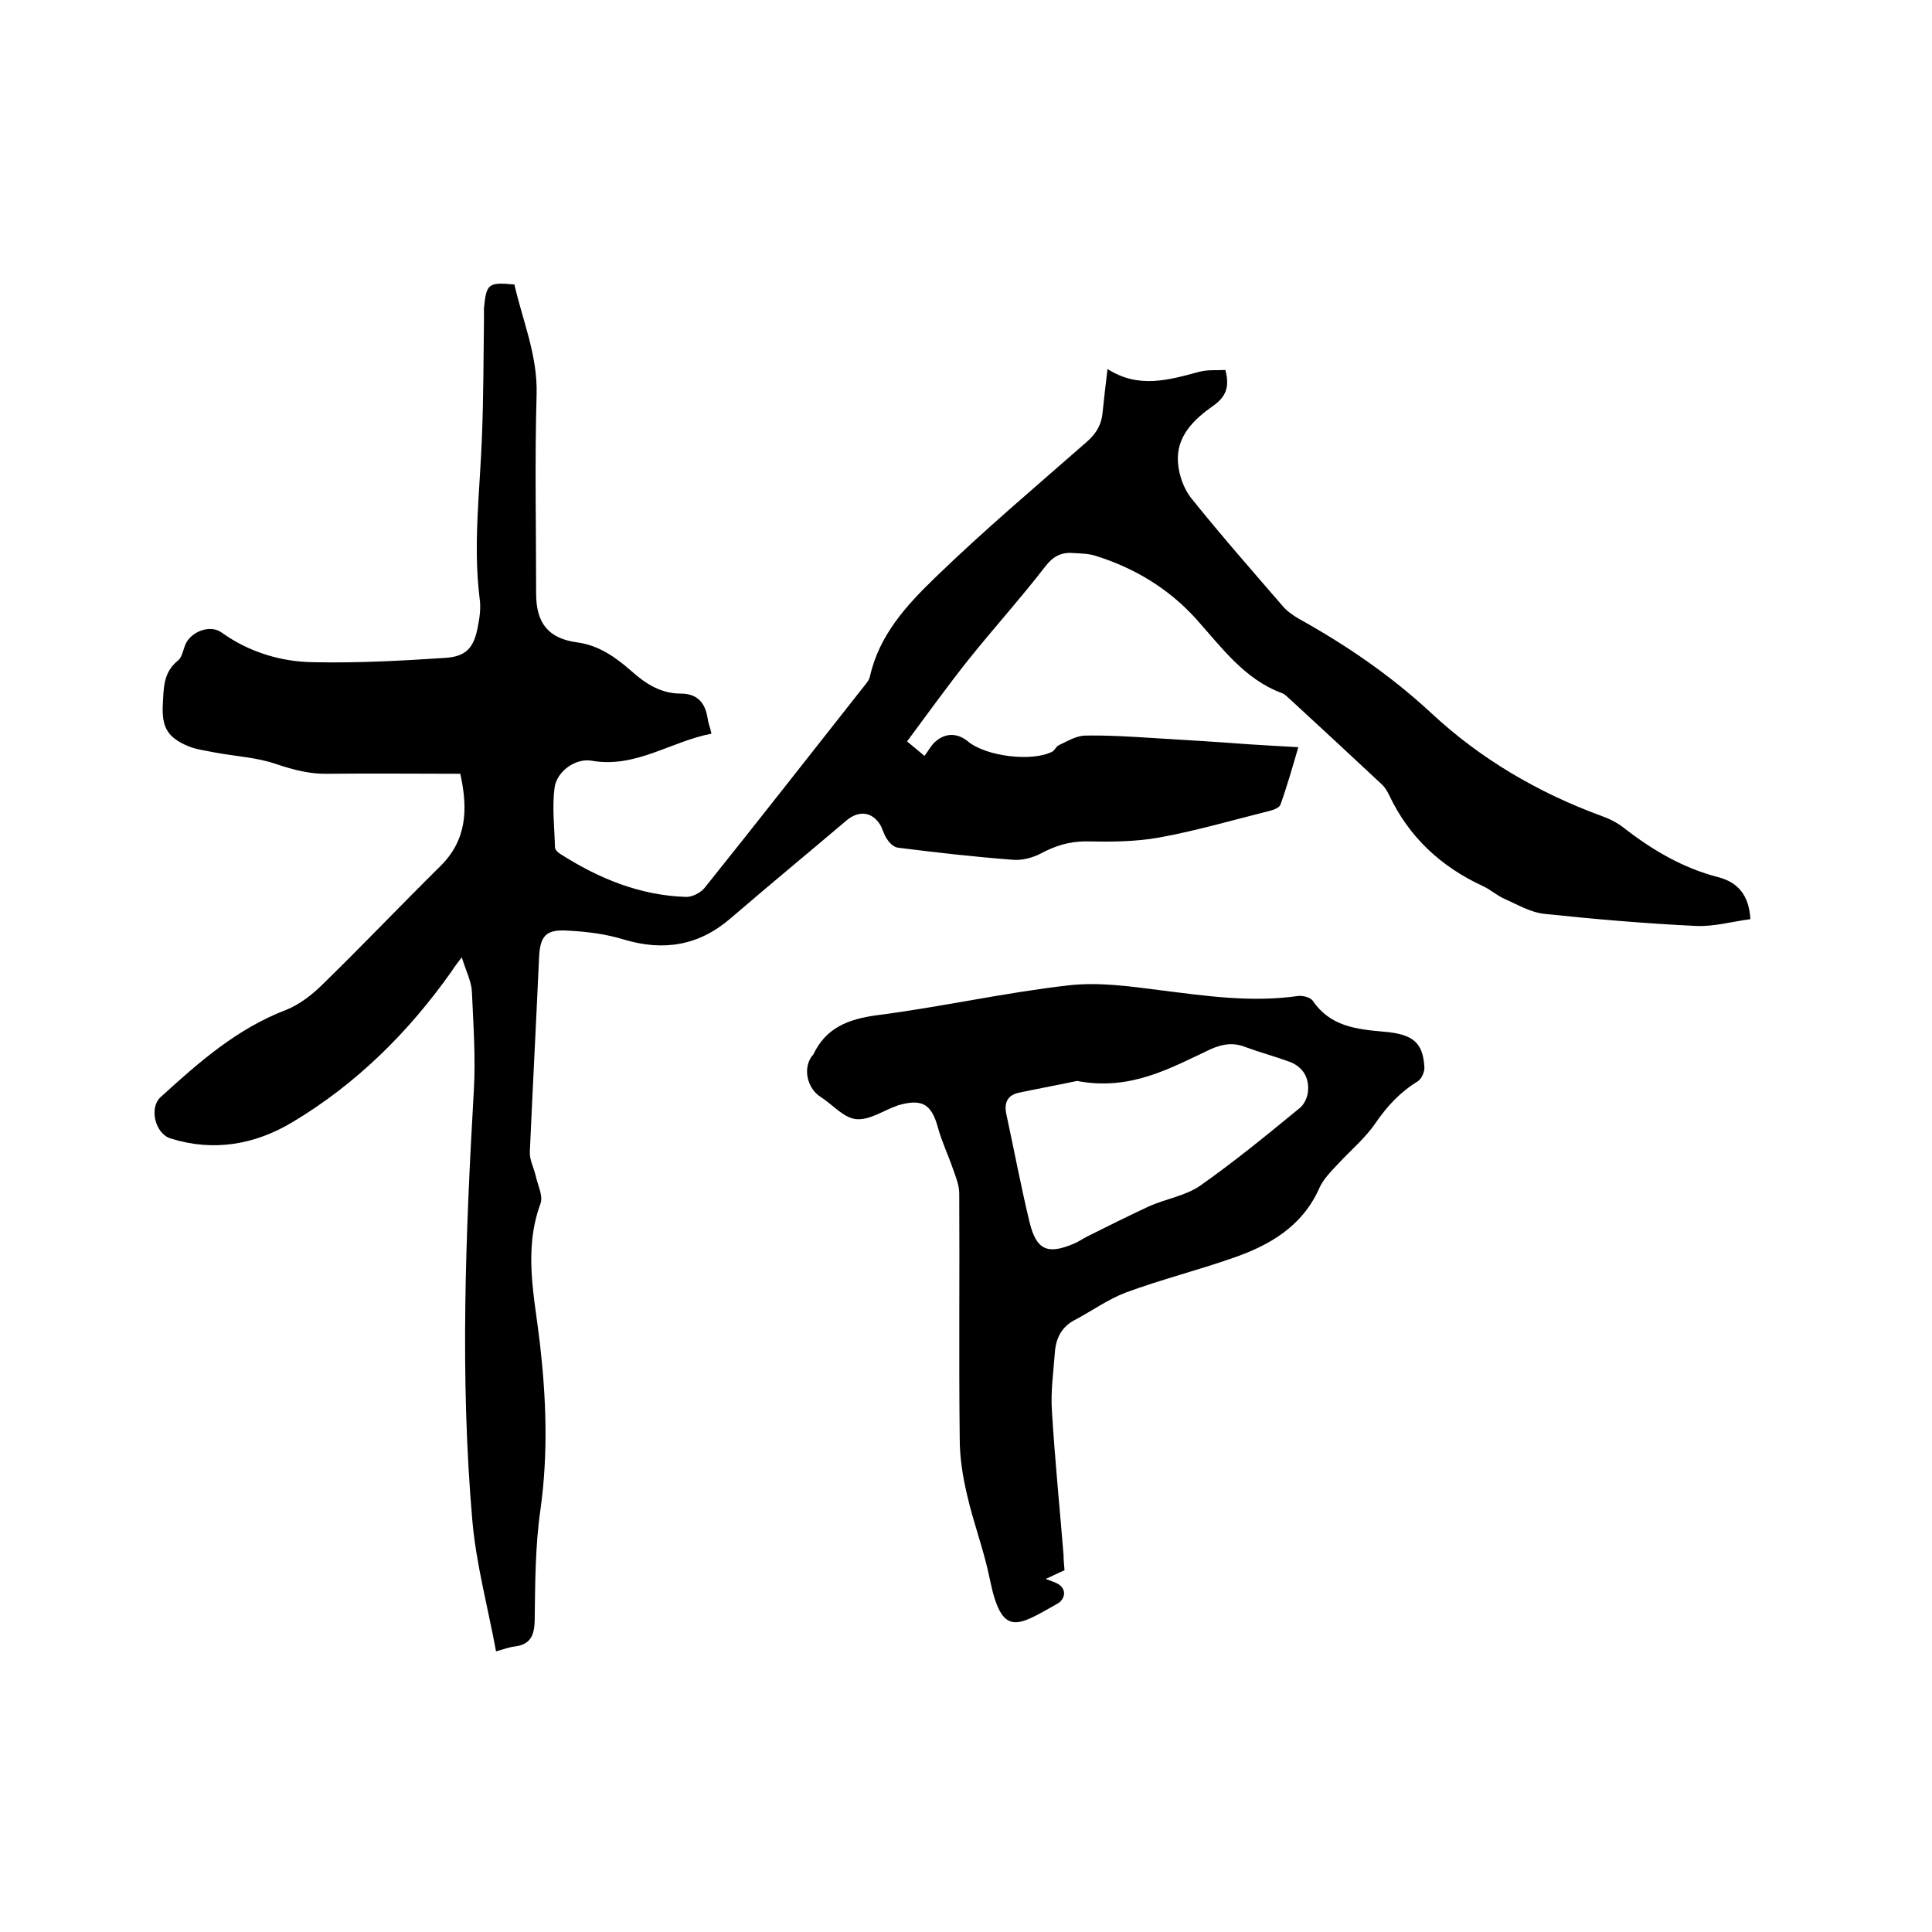 <svg enable-background="new 0 0 400 400" viewBox="0 0 400 400" xmlns="http://www.w3.org/2000/svg"><path d="m229.3 76.4c6.4 4.1 12.6 2.3 18.9.6 1.8-.5 3.7-.3 5.5-.4.9 3.4.2 5.5-2.5 7.4-4 2.8-7.8 6.4-7.3 11.9.2 2.5 1.2 5.3 2.7 7.2 6.1 7.6 12.5 14.9 18.9 22.3.9 1.1 2.2 2 3.4 2.7 9.9 5.5 19.1 11.8 27.5 19.6 10.1 9.4 22 16.4 35.1 21.2 1.7.6 3.3 1.4 4.7 2.5 5.9 4.6 12.2 8.3 19.5 10.2 3.9 1 6.4 3.5 6.7 8.7-3.8.5-7.6 1.6-11.4 1.4-10.4-.5-20.9-1.4-31.3-2.5-2.8-.3-5.5-1.9-8.2-3.1-1.6-.7-3-2-4.6-2.7-8.6-4-15.2-10.1-19.3-18.8-.4-.8-.8-1.5-1.4-2.1-6.4-6-12.8-11.9-19.3-17.9-.5-.4-.9-.9-1.5-1.1-7.8-2.9-12.5-9.5-17.8-15.4-5.6-6.2-12.7-10.5-20.7-13-1.5-.5-3.1-.5-4.7-.6-2.5-.2-4.2.7-5.8 2.8-5.1 6.6-10.7 12.8-15.9 19.3-4.3 5.4-8.4 11.1-12.7 16.9 1.3 1.1 2.2 1.8 3.6 3 .8-1 1.3-2.1 2.2-2.9 2.1-1.9 4.6-1.9 6.8-.1 3.7 3.1 13.3 4.3 17.5 2.1.5-.3.8-1.1 1.3-1.3 1.7-.8 3.5-1.9 5.3-2 4.7-.1 9.5.2 14.2.5 6.7.4 13.3.8 19.9 1.3 3.3.2 6.5.4 10.2.6-1.2 4.1-2.3 8-3.7 11.9-.2.6-1.4 1.1-2.3 1.3-7.6 1.9-15.1 4.1-22.8 5.5-5 .9-10.1.9-15.2.8-3.4 0-6.3.9-9.3 2.5-1.7.9-4 1.5-5.9 1.3-7.9-.6-15.8-1.5-23.7-2.5-.8-.1-1.7-.9-2.2-1.7-.7-.9-.9-2.1-1.5-3.1-1.8-2.8-4.6-2.9-7.1-.7-7.9 6.7-15.9 13.3-23.8 20.1-6.6 5.7-13.9 6.9-22.2 4.4-3.6-1.1-7.4-1.6-11.2-1.8-4.9-.4-6.1 1-6.3 5.7-.6 13.3-1.3 26.6-1.9 40-.1 1.7.8 3.3 1.2 5 .4 1.9 1.6 4.2 1 5.8-3.6 9.8-1.2 19.4-.1 29.1 1.3 11.4 1.7 22.7.1 34.2-1.1 7.6-1.1 15.4-1.2 23.1-.1 3.2-1 4.9-4.2 5.3-1 .1-2 .5-3.8 1-1.7-9.2-4.1-18-4.9-27-2.6-29.7-1.4-59.4.3-89.1.4-6.8-.1-13.7-.4-20.5-.1-2.1-1.2-4.2-2.1-7.1-1 1.3-1.6 2.1-2.1 2.9-8.9 12.6-19.7 23.3-32.9 31.2-7.8 4.7-16.4 6.2-25.3 3.4-3.2-1-4.5-6.4-2-8.6 7.8-7.1 15.7-14.1 25.9-18 2.8-1.1 5.5-3.2 7.7-5.4 8.2-8 16.1-16.3 24.2-24.3 5.4-5.3 5.9-11.5 4.2-19.2-9.1 0-18.2-.1-27.3 0-3.8.1-7.2-.8-10.8-2-4-1.4-8.4-1.6-12.7-2.4-1.9-.4-3.8-.6-5.5-1.3-4.3-1.8-5.5-3.9-5.3-8.5.2-3.3 0-6.7 3.1-9.2.9-.7 1.1-2.2 1.6-3.4 1.2-2.7 5.1-4.1 7.4-2.5 5.7 4.1 12.3 6.1 19 6.2 9.2.2 18.4-.3 27.5-.9 4.2-.3 5.8-2.1 6.6-6.3.4-2 .7-4 .4-6-1.4-11.3.1-22.6.5-33.9.3-7.9.3-15.8.4-23.7 0-.8 0-1.7 0-2.5.5-5.1.9-5.4 6.3-4.9 1.7 7.5 4.8 14.6 4.6 22.7-.4 13.8-.1 27.5-.1 41.3 0 6.2 2.6 9.3 8.5 10.1 4.5.6 8 3.1 11.3 6 2.9 2.6 6.1 4.6 10.1 4.6 3.5 0 5.1 1.9 5.6 5.1.1.9.5 1.8.8 3.2-8.4 1.6-15.7 7.2-24.8 5.6-3.3-.6-7.3 2.2-7.7 5.7-.5 4 0 8.2.1 12.2 0 .5.6 1.1 1.1 1.4 8 5.1 16.5 8.6 26.1 8.9 1.3 0 3-.9 3.8-1.9 10.9-13.6 21.7-27.4 32.5-41.1.6-.8 1.5-1.7 1.7-2.6 1.9-8.6 7.6-14.8 13.5-20.5 10.1-9.8 20.9-18.9 31.5-28.2 2-1.8 3-3.6 3.2-6.2.3-2.9.6-5.5 1-8.8z"/><path d="m220.4 325.1c-1.4.6-2.5 1.2-3.9 1.8 1 .4 1.7.6 2.3.9 1.8.9 2 2.7.5 4-.2.1-.4.2-.5.3-8.2 4.6-11.4 7.1-13.9-5.3-1.2-5.9-3.4-11.6-4.7-17.4-.9-3.8-1.5-7.7-1.5-11.5-.2-16.9 0-33.9-.1-50.8 0-1.7-.7-3.4-1.3-5.1-1-2.9-2.3-5.6-3.1-8.5-1.3-4.8-3.2-6.1-8.1-4.7-.1 0-.2 0-.3.1-2.9 1-5.8 3.1-8.6 2.8-2.6-.3-4.8-3-7.3-4.6-2.7-1.7-3.7-5.7-1.9-8.3.1-.2.3-.3.4-.5 2.6-5.5 7.2-7.3 13.1-8.1 13.3-1.7 26.5-4.7 39.8-6.2 6.2-.7 12.6.2 18.8 1 9.6 1.2 19 2.6 28.7 1.2 1-.1 2.5.3 3 1 3.6 5.3 9 5.9 14.7 6.4 6.1.5 8.1 2.3 8.4 7.3.1 1-.6 2.5-1.4 3-3.6 2.2-6.3 5.1-8.7 8.6-2.1 3.1-5.1 5.6-7.7 8.4-1.5 1.6-3.2 3.3-4 5.2-3.5 7.8-10.2 11.7-17.7 14.3-7.4 2.6-15 4.5-22.3 7.2-3.7 1.4-7 3.8-10.6 5.7-2.7 1.4-3.9 3.8-4.1 6.7-.3 4.1-.9 8.2-.6 12.3.6 9.9 1.6 19.8 2.4 29.7 0 1 .1 2 .2 3.1zm2.6-101.3c-3.3.7-7.6 1.5-11.9 2.4-2.6.5-3.3 2.2-2.7 4.7 1.6 7.4 3 14.9 4.8 22.3 1.4 5.6 3.7 6.6 9.1 4.3 1-.4 1.8-1 2.8-1.5 4.2-2.1 8.4-4.2 12.7-6.2 3.5-1.6 7.7-2.2 10.8-4.4 7.1-5 13.8-10.5 20.5-16 .9-.7 1.6-2.2 1.7-3.4.3-2.9-1.1-5.2-3.9-6.2-3-1.1-6-1.9-9-3-2.5-1-4.7-.7-7.2.4-8.5 4-16.7 8.7-27.7 6.6z"/></svg>